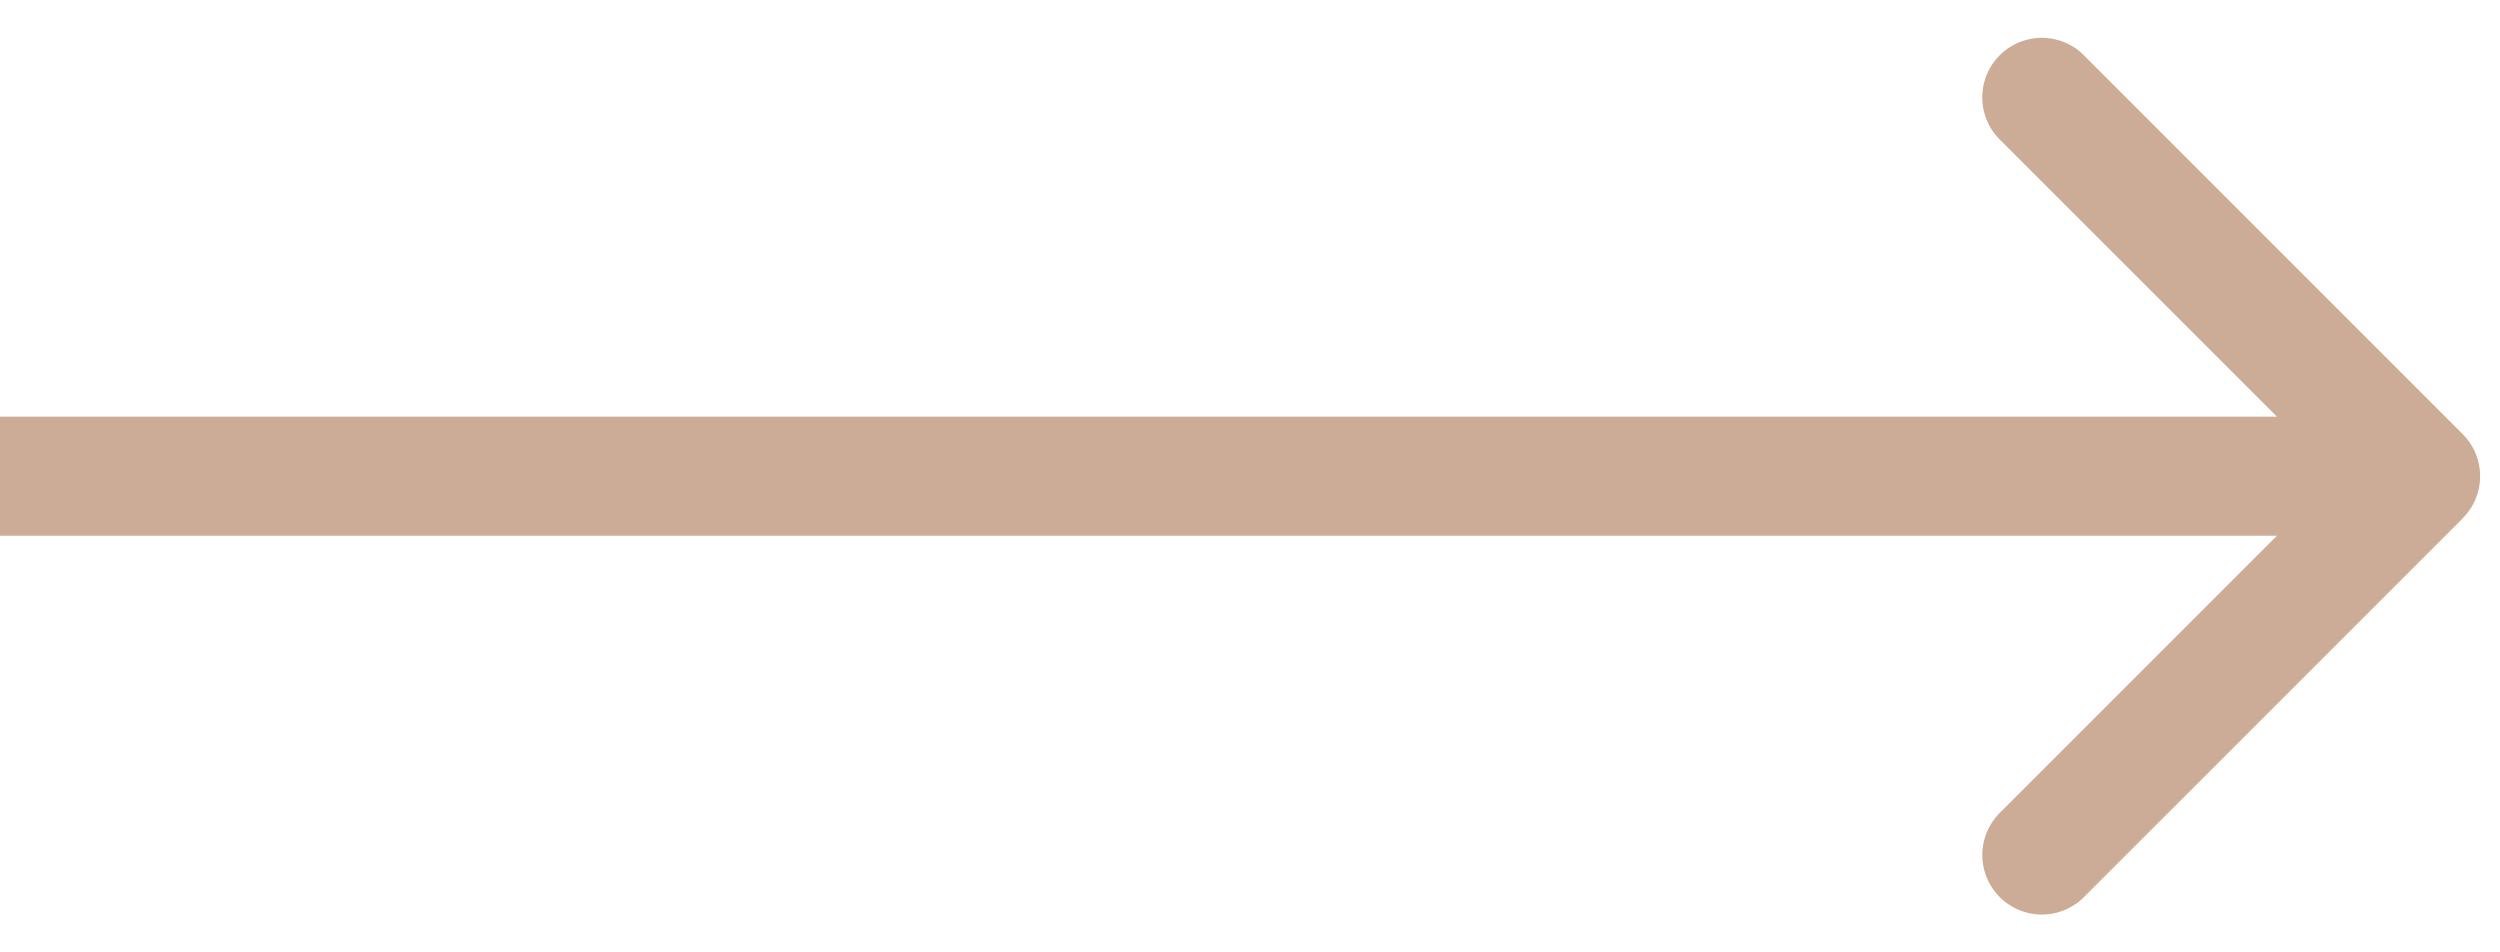 <svg width="63" height="24" fill="none" xmlns="http://www.w3.org/2000/svg"><path d="M62.06 13.06a1.5 1.5 0 0 0 0-2.12l-9.545-9.547a1.5 1.5 0 1 0-2.122 2.122L58.88 12l-8.486 8.485a1.5 1.5 0 1 0 2.122 2.122l9.546-9.546ZM0 13.5h61v-3H0v3Z" fill="#CCAC96"/></svg>